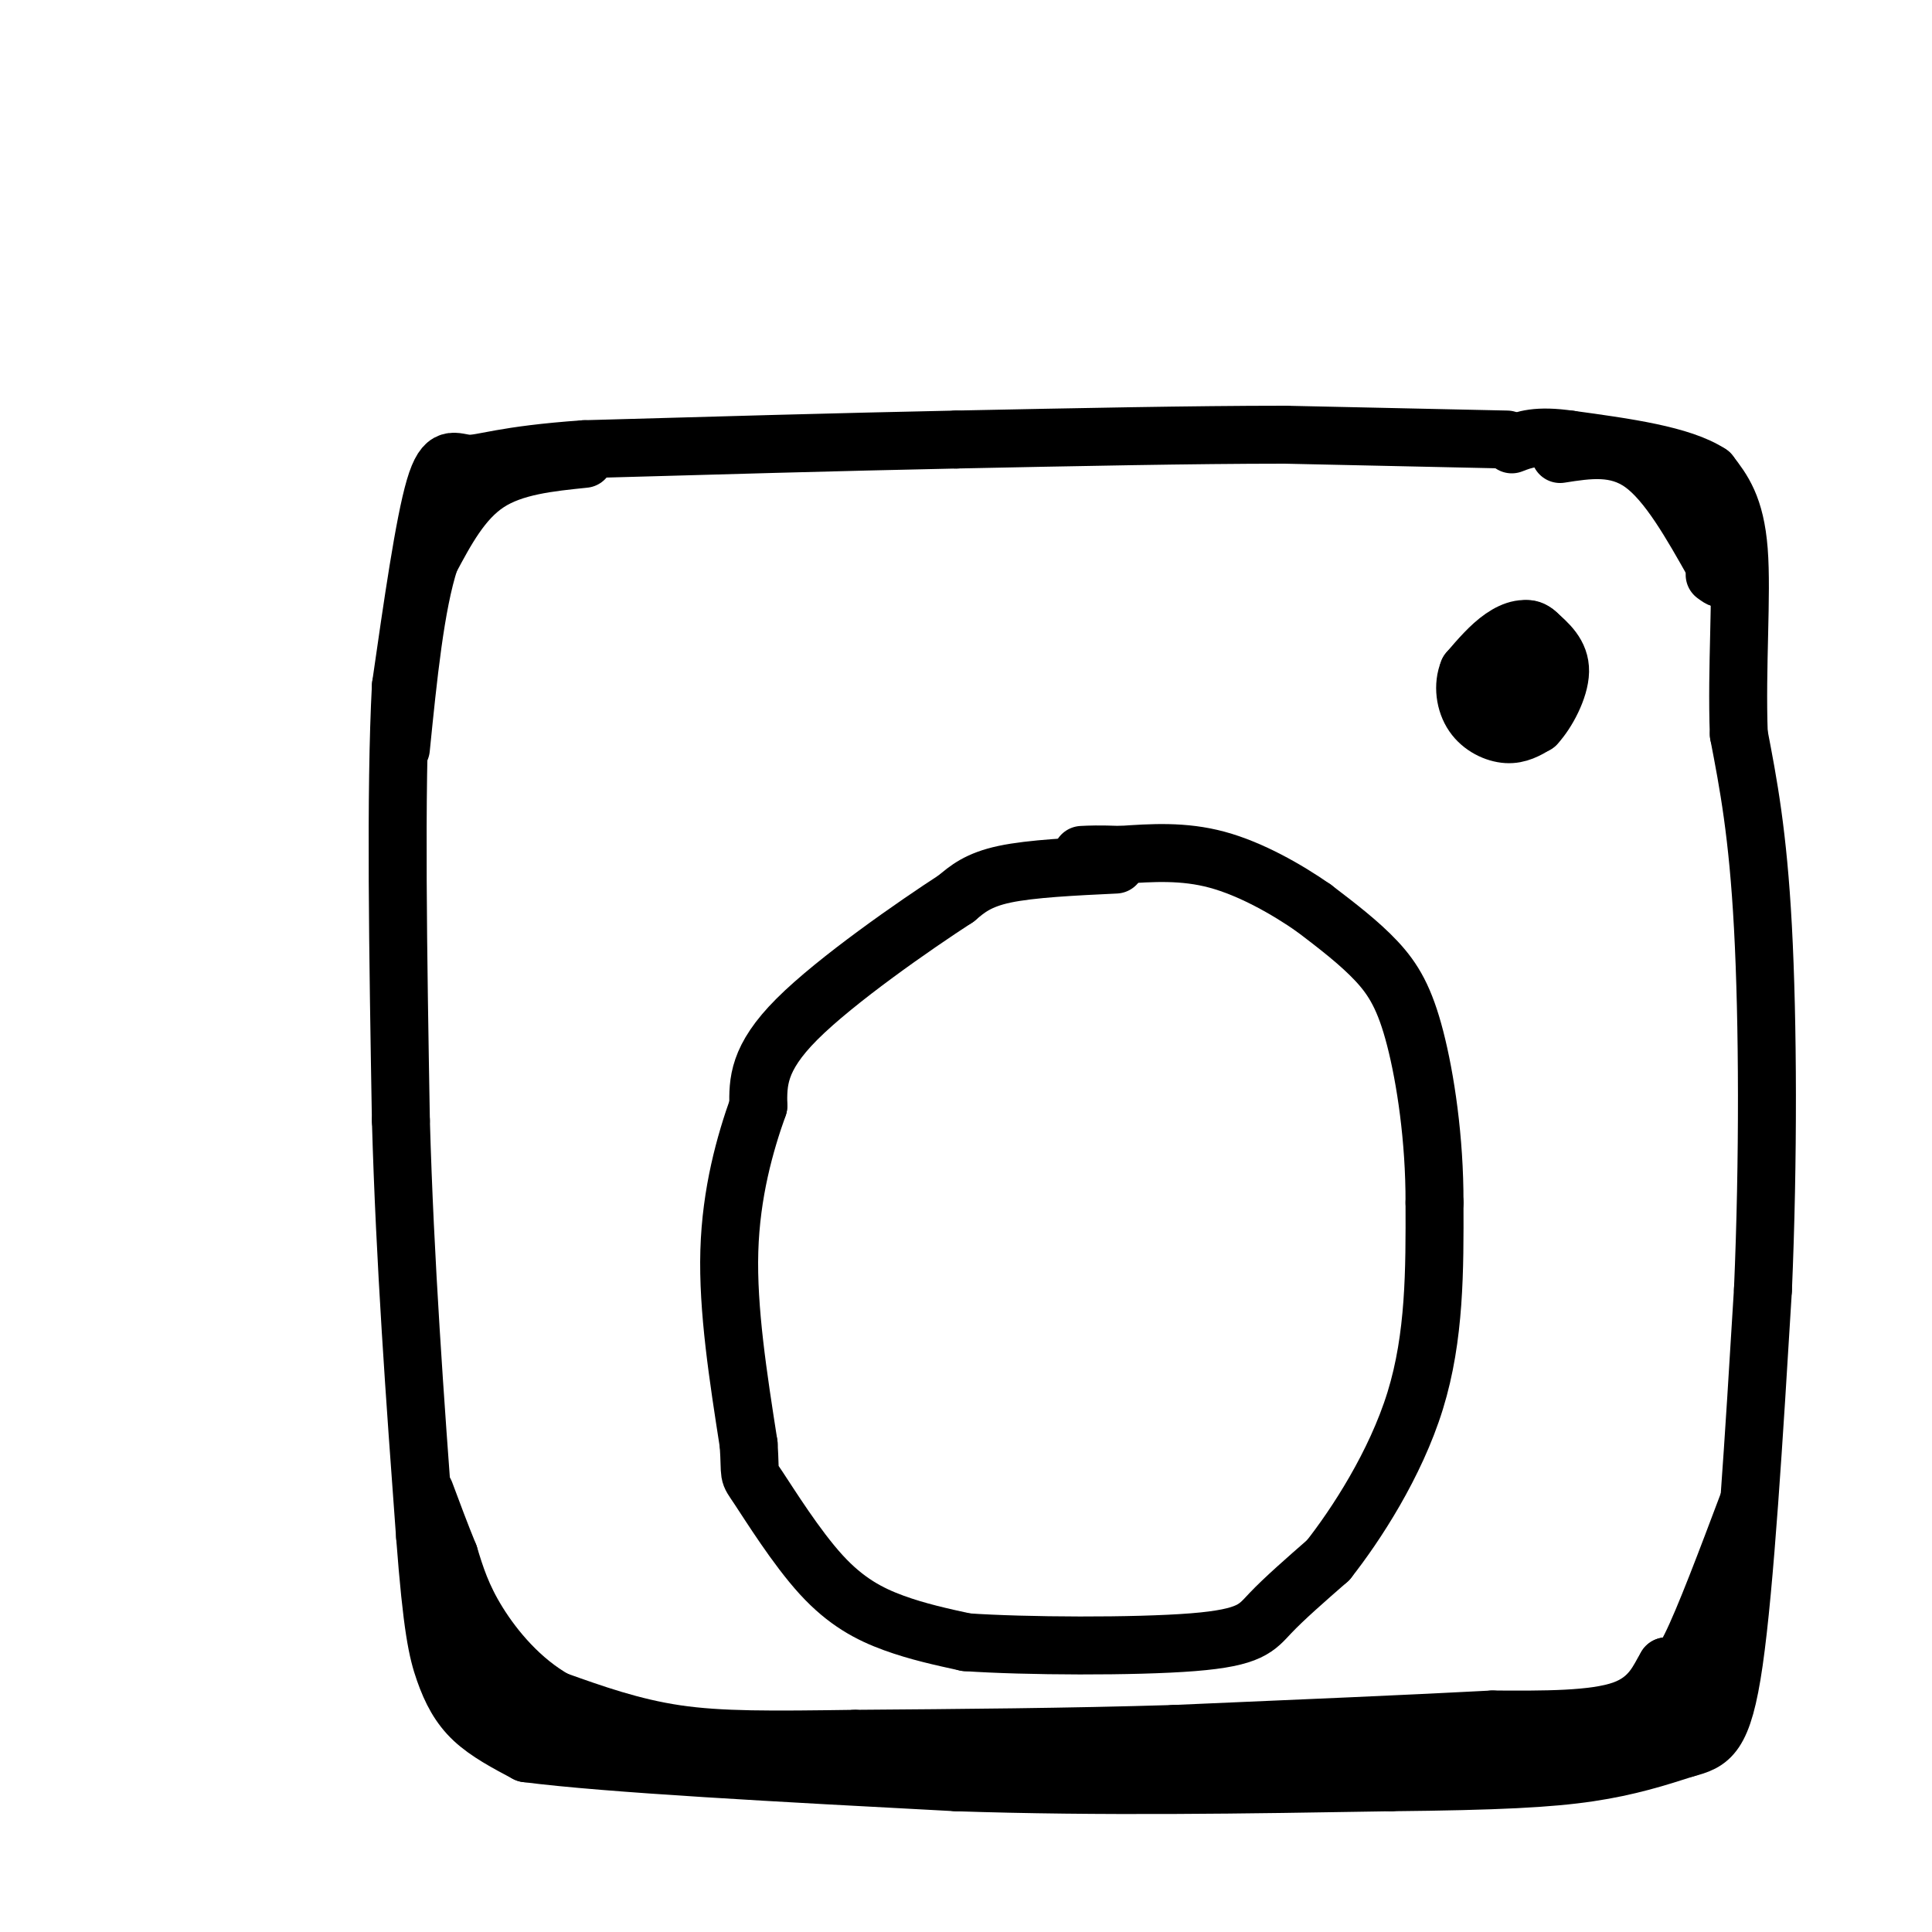 <svg viewBox='0 0 400 400' version='1.1' xmlns='http://www.w3.org/2000/svg' xmlns:xlink='http://www.w3.org/1999/xlink'><g fill='none' stroke='#000000' stroke-width='12' stroke-linecap='round' stroke-linejoin='round'><path d='M312,91c0.000,0.000 -46.000,-1.000 -46,-1'/><path d='M266,90c-19.000,0.000 -43.500,0.500 -68,1'/><path d='M198,91c-24.167,0.500 -50.583,1.250 -77,2'/><path d='M121,93c-17.012,1.179 -21.042,3.125 -24,3c-2.958,-0.125 -4.845,-2.321 -7,5c-2.155,7.321 -4.577,24.161 -7,41'/><path d='M83,142c-1.167,21.833 -0.583,55.917 0,90'/><path d='M83,232c0.833,29.333 2.917,57.667 5,86'/><path d='M88,318c1.452,19.131 2.583,23.958 4,28c1.417,4.042 3.119,7.298 6,10c2.881,2.702 6.940,4.851 11,7'/><path d='M109,363c16.667,2.167 52.833,4.083 89,6'/><path d='M198,369c29.833,1.000 59.917,0.500 90,0'/><path d='M288,369c22.222,-0.222 32.778,-0.778 41,-2c8.222,-1.222 14.111,-3.111 20,-5'/><path d='M349,362c5.067,-1.356 7.733,-2.244 10,-18c2.267,-15.756 4.133,-46.378 6,-77'/><path d='M365,267c1.156,-26.867 1.044,-55.533 0,-75c-1.044,-19.467 -3.022,-29.733 -5,-40'/><path d='M360,152c-0.511,-13.956 0.711,-28.844 0,-38c-0.711,-9.156 -3.356,-12.578 -6,-16'/><path d='M354,98c-5.833,-3.833 -17.417,-5.417 -29,-7'/><path d='M325,91c-6.833,-1.000 -9.417,0.000 -12,1'/><path d='M315,136c-3.167,-0.667 -6.333,-1.333 -8,0c-1.667,1.333 -1.833,4.667 -2,8'/><path d='M305,144c2.444,2.000 9.556,3.000 13,2c3.444,-1.000 3.222,-4.000 3,-7'/><path d='M321,139c0.119,-2.869 -1.083,-6.542 -3,-8c-1.917,-1.458 -4.548,-0.702 -7,1c-2.452,1.702 -4.726,4.351 -7,7'/><path d='M304,139c-1.202,2.857 -0.708,6.500 1,9c1.708,2.500 4.631,3.857 7,4c2.369,0.143 4.185,-0.929 6,-2'/><path d='M318,150c2.267,-2.400 4.933,-7.400 5,-11c0.067,-3.600 -2.467,-5.800 -5,-8'/><path d='M318,131c-1.500,-1.333 -2.750,-0.667 -4,0'/><path d='M231,179c-8.750,0.417 -17.500,0.833 -23,2c-5.500,1.167 -7.750,3.083 -10,5'/><path d='M198,186c-8.533,5.533 -24.867,16.867 -33,25c-8.133,8.133 -8.067,13.067 -8,18'/><path d='M157,229c-2.756,7.689 -5.644,17.911 -6,30c-0.356,12.089 1.822,26.044 4,40'/><path d='M155,299c0.475,7.282 -0.337,5.488 2,9c2.337,3.512 7.821,12.330 13,18c5.179,5.670 10.051,8.191 15,10c4.949,1.809 9.974,2.904 15,4'/><path d='M200,340c12.143,0.845 35.000,0.958 47,0c12.000,-0.958 13.143,-2.988 16,-6c2.857,-3.012 7.429,-7.006 12,-11'/><path d='M275,323c5.689,-7.222 13.911,-19.778 18,-33c4.089,-13.222 4.044,-27.111 4,-41'/><path d='M297,249c0.036,-13.214 -1.875,-25.750 -4,-34c-2.125,-8.250 -4.464,-12.214 -8,-16c-3.536,-3.786 -8.268,-7.393 -13,-11'/><path d='M272,188c-5.578,-3.889 -13.022,-8.111 -20,-10c-6.978,-1.889 -13.489,-1.444 -20,-1'/><path d='M232,177c-4.667,-0.167 -6.333,-0.083 -8,0'/><path d='M121,95c-7.333,0.750 -14.667,1.500 -20,5c-5.333,3.500 -8.667,9.750 -12,16'/><path d='M89,116c-3.000,9.167 -4.500,24.083 -6,39'/><path d='M323,94c5.833,-0.917 11.667,-1.833 17,2c5.333,3.833 10.167,12.417 15,21'/><path d='M355,117c2.500,3.833 1.250,2.917 0,2'/><path d='M362,311c-4.583,12.167 -9.167,24.333 -12,30c-2.833,5.667 -3.917,4.833 -5,4'/><path d='M345,345c-1.578,2.533 -3.022,6.867 -9,9c-5.978,2.133 -16.489,2.067 -27,2'/><path d='M309,356c-15.500,0.833 -40.750,1.917 -66,3'/><path d='M243,359c-22.000,0.667 -44.000,0.833 -66,1'/><path d='M177,360c-17.378,0.244 -27.822,0.356 -37,-1c-9.178,-1.356 -17.089,-4.178 -25,-7'/><path d='M115,352c-7.178,-4.022 -12.622,-10.578 -16,-16c-3.378,-5.422 -4.689,-9.711 -6,-14'/><path d='M93,322c-1.833,-4.500 -3.417,-8.750 -5,-13'/><path d='M99,340c-1.333,1.200 -2.667,2.400 -2,5c0.667,2.600 3.333,6.600 9,9c5.667,2.400 14.333,3.200 23,4'/><path d='M129,358c3.833,0.667 1.917,0.333 0,0'/><path d='M354,347c-1.167,4.000 -2.333,8.000 -10,10c-7.667,2.000 -21.833,2.000 -36,2'/><path d='M308,359c-11.511,1.022 -22.289,2.578 -20,3c2.289,0.422 17.644,-0.289 33,-1'/></g>
</svg>